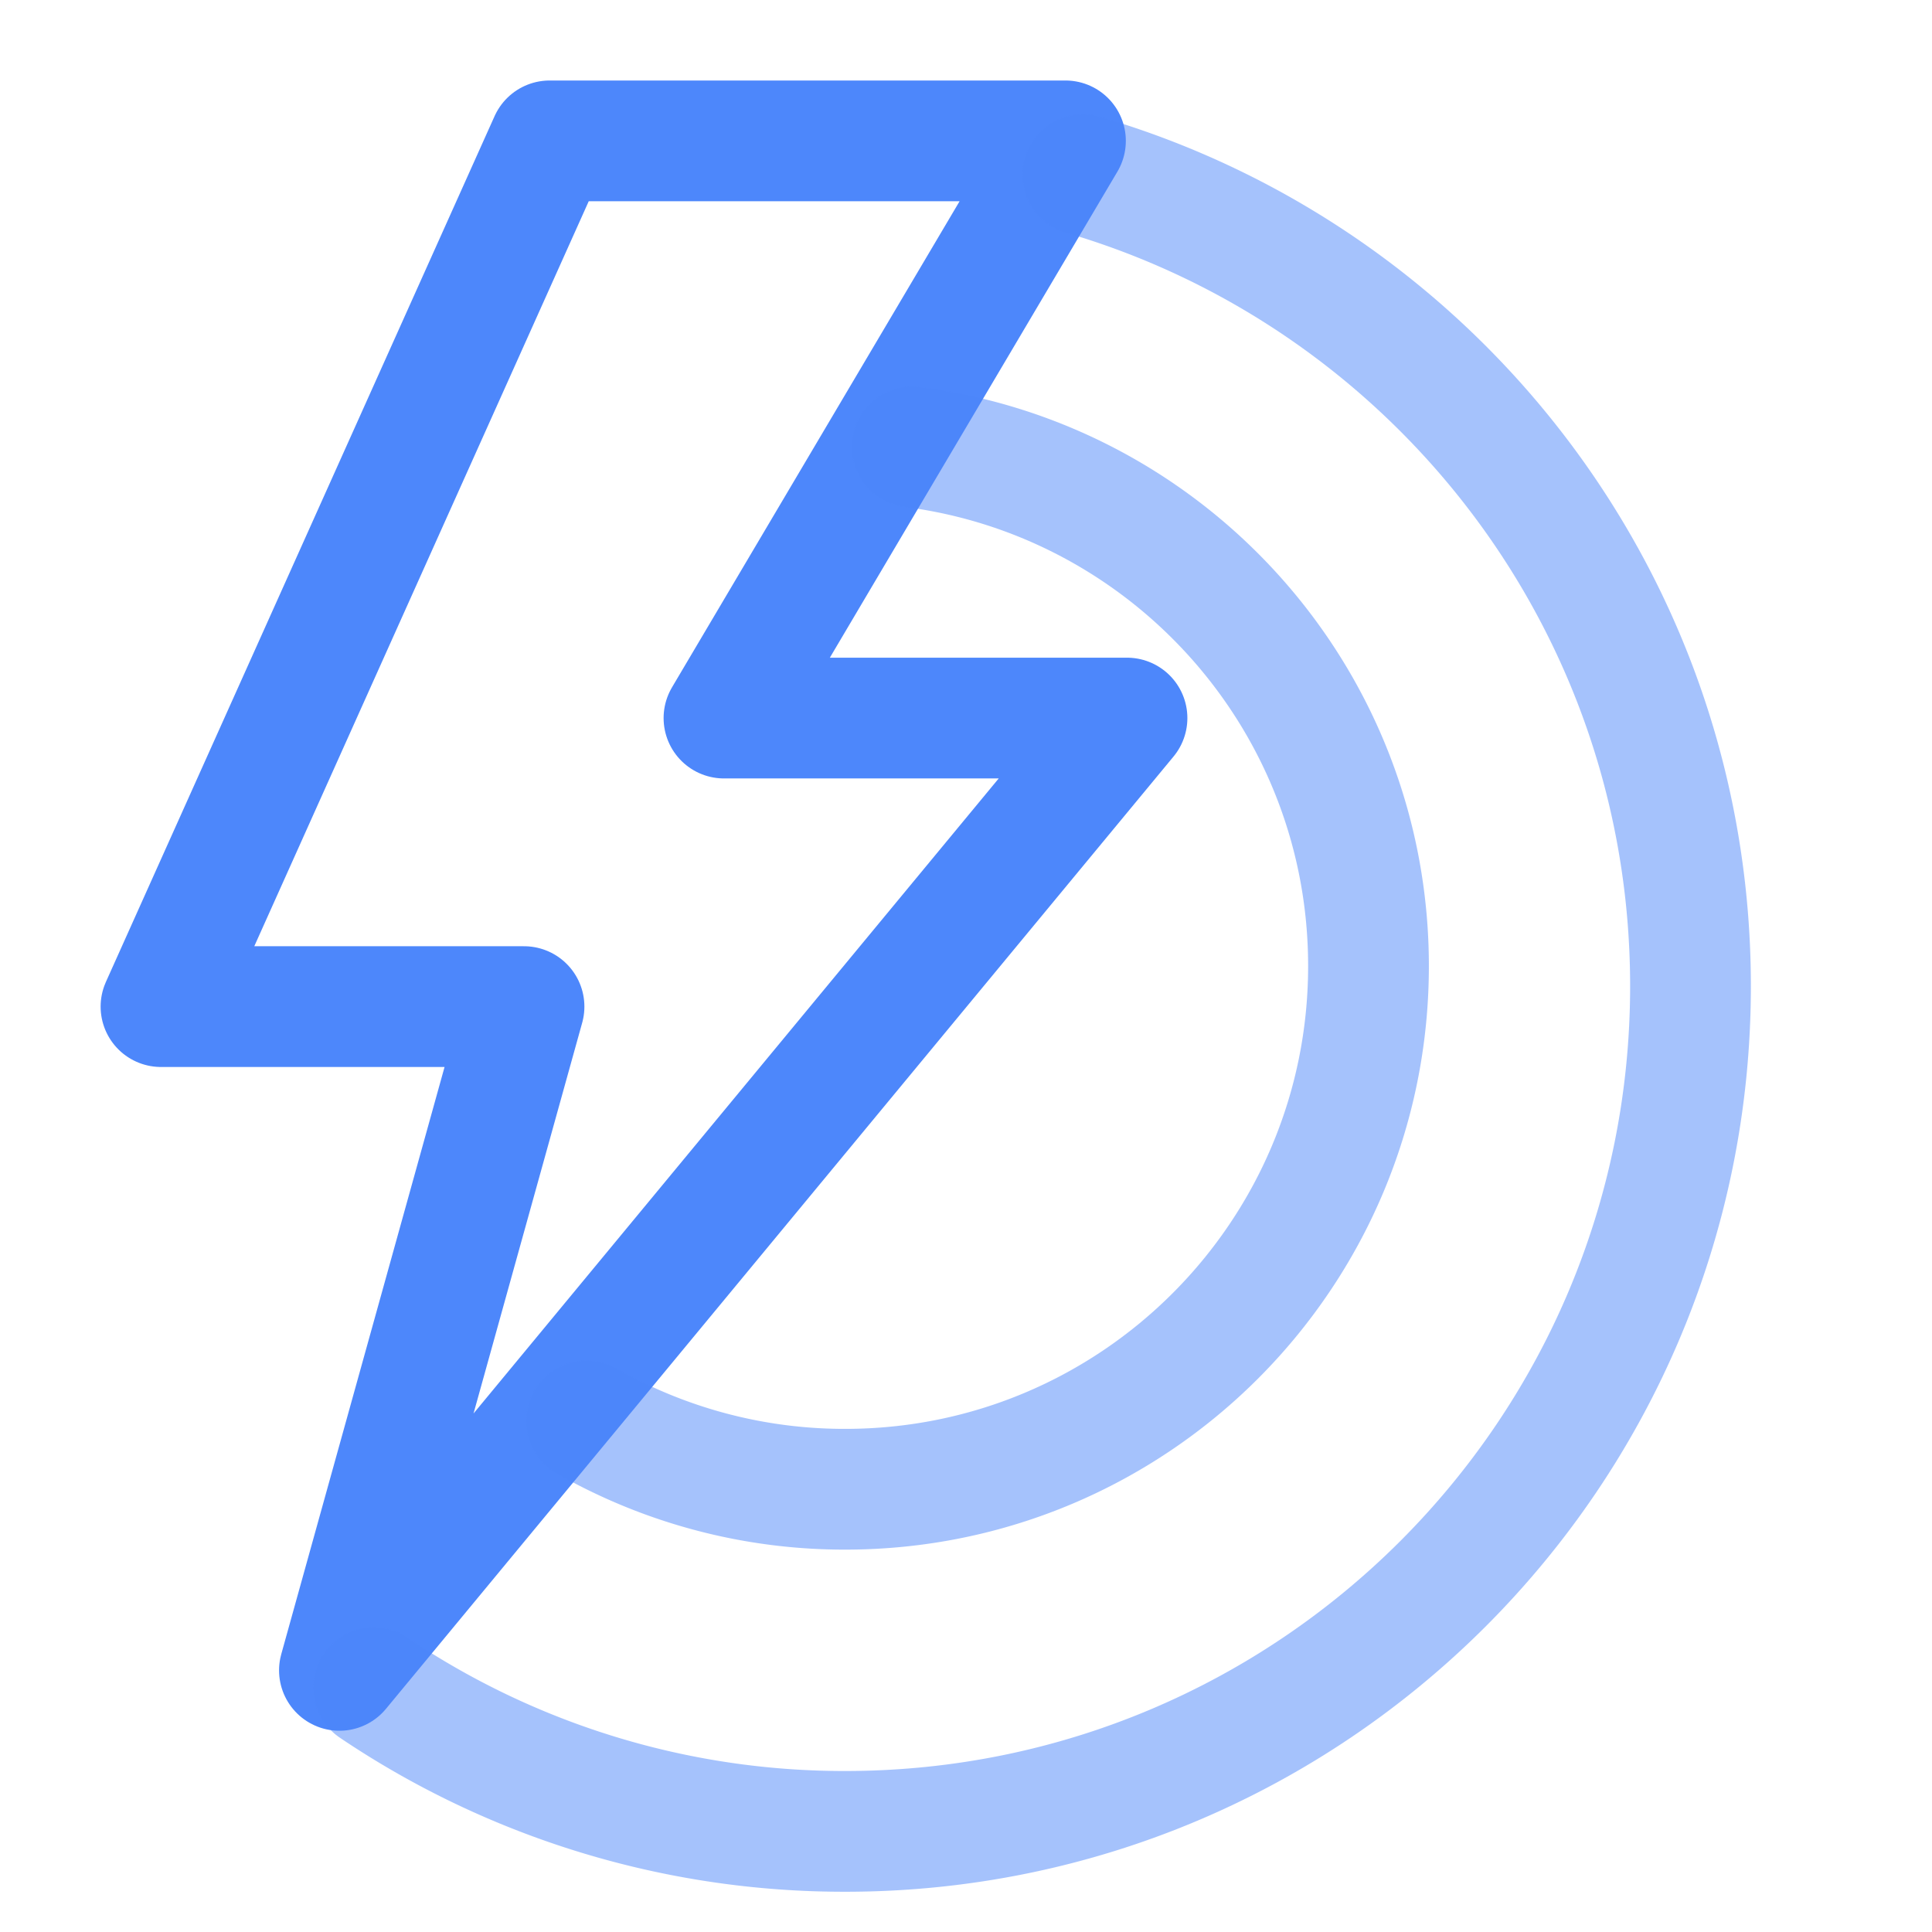<?xml version="1.0" encoding="UTF-8"?>
<svg xmlns="http://www.w3.org/2000/svg" class="image" height="48" viewBox="0 0 48 48" width="48">
  <g fill="none" fill-rule="evenodd" stroke="#4D87FB" stroke-linecap="round" stroke-linejoin="round" stroke-width="3">
    <path d="M13.656 3.5h12.815l-8.484 14.34H28L8.433 41.5l4.586-16.491H4z"></path>
    <path d="M14.576 35.305A12.94 12.94 0 0021 37c7.18 0 13-5.82 13-13 0-6.616-4.942-12.077-11.335-12.894" opacity=".5"></path>
    <path d="M9.285 41.931A20.902 20.902 0 0021 45.5c11.598 0 21-9.402 21-21 0-9.548-6.372-17.608-15.096-20.159" opacity=".5"></path>
  </g>
</svg>
